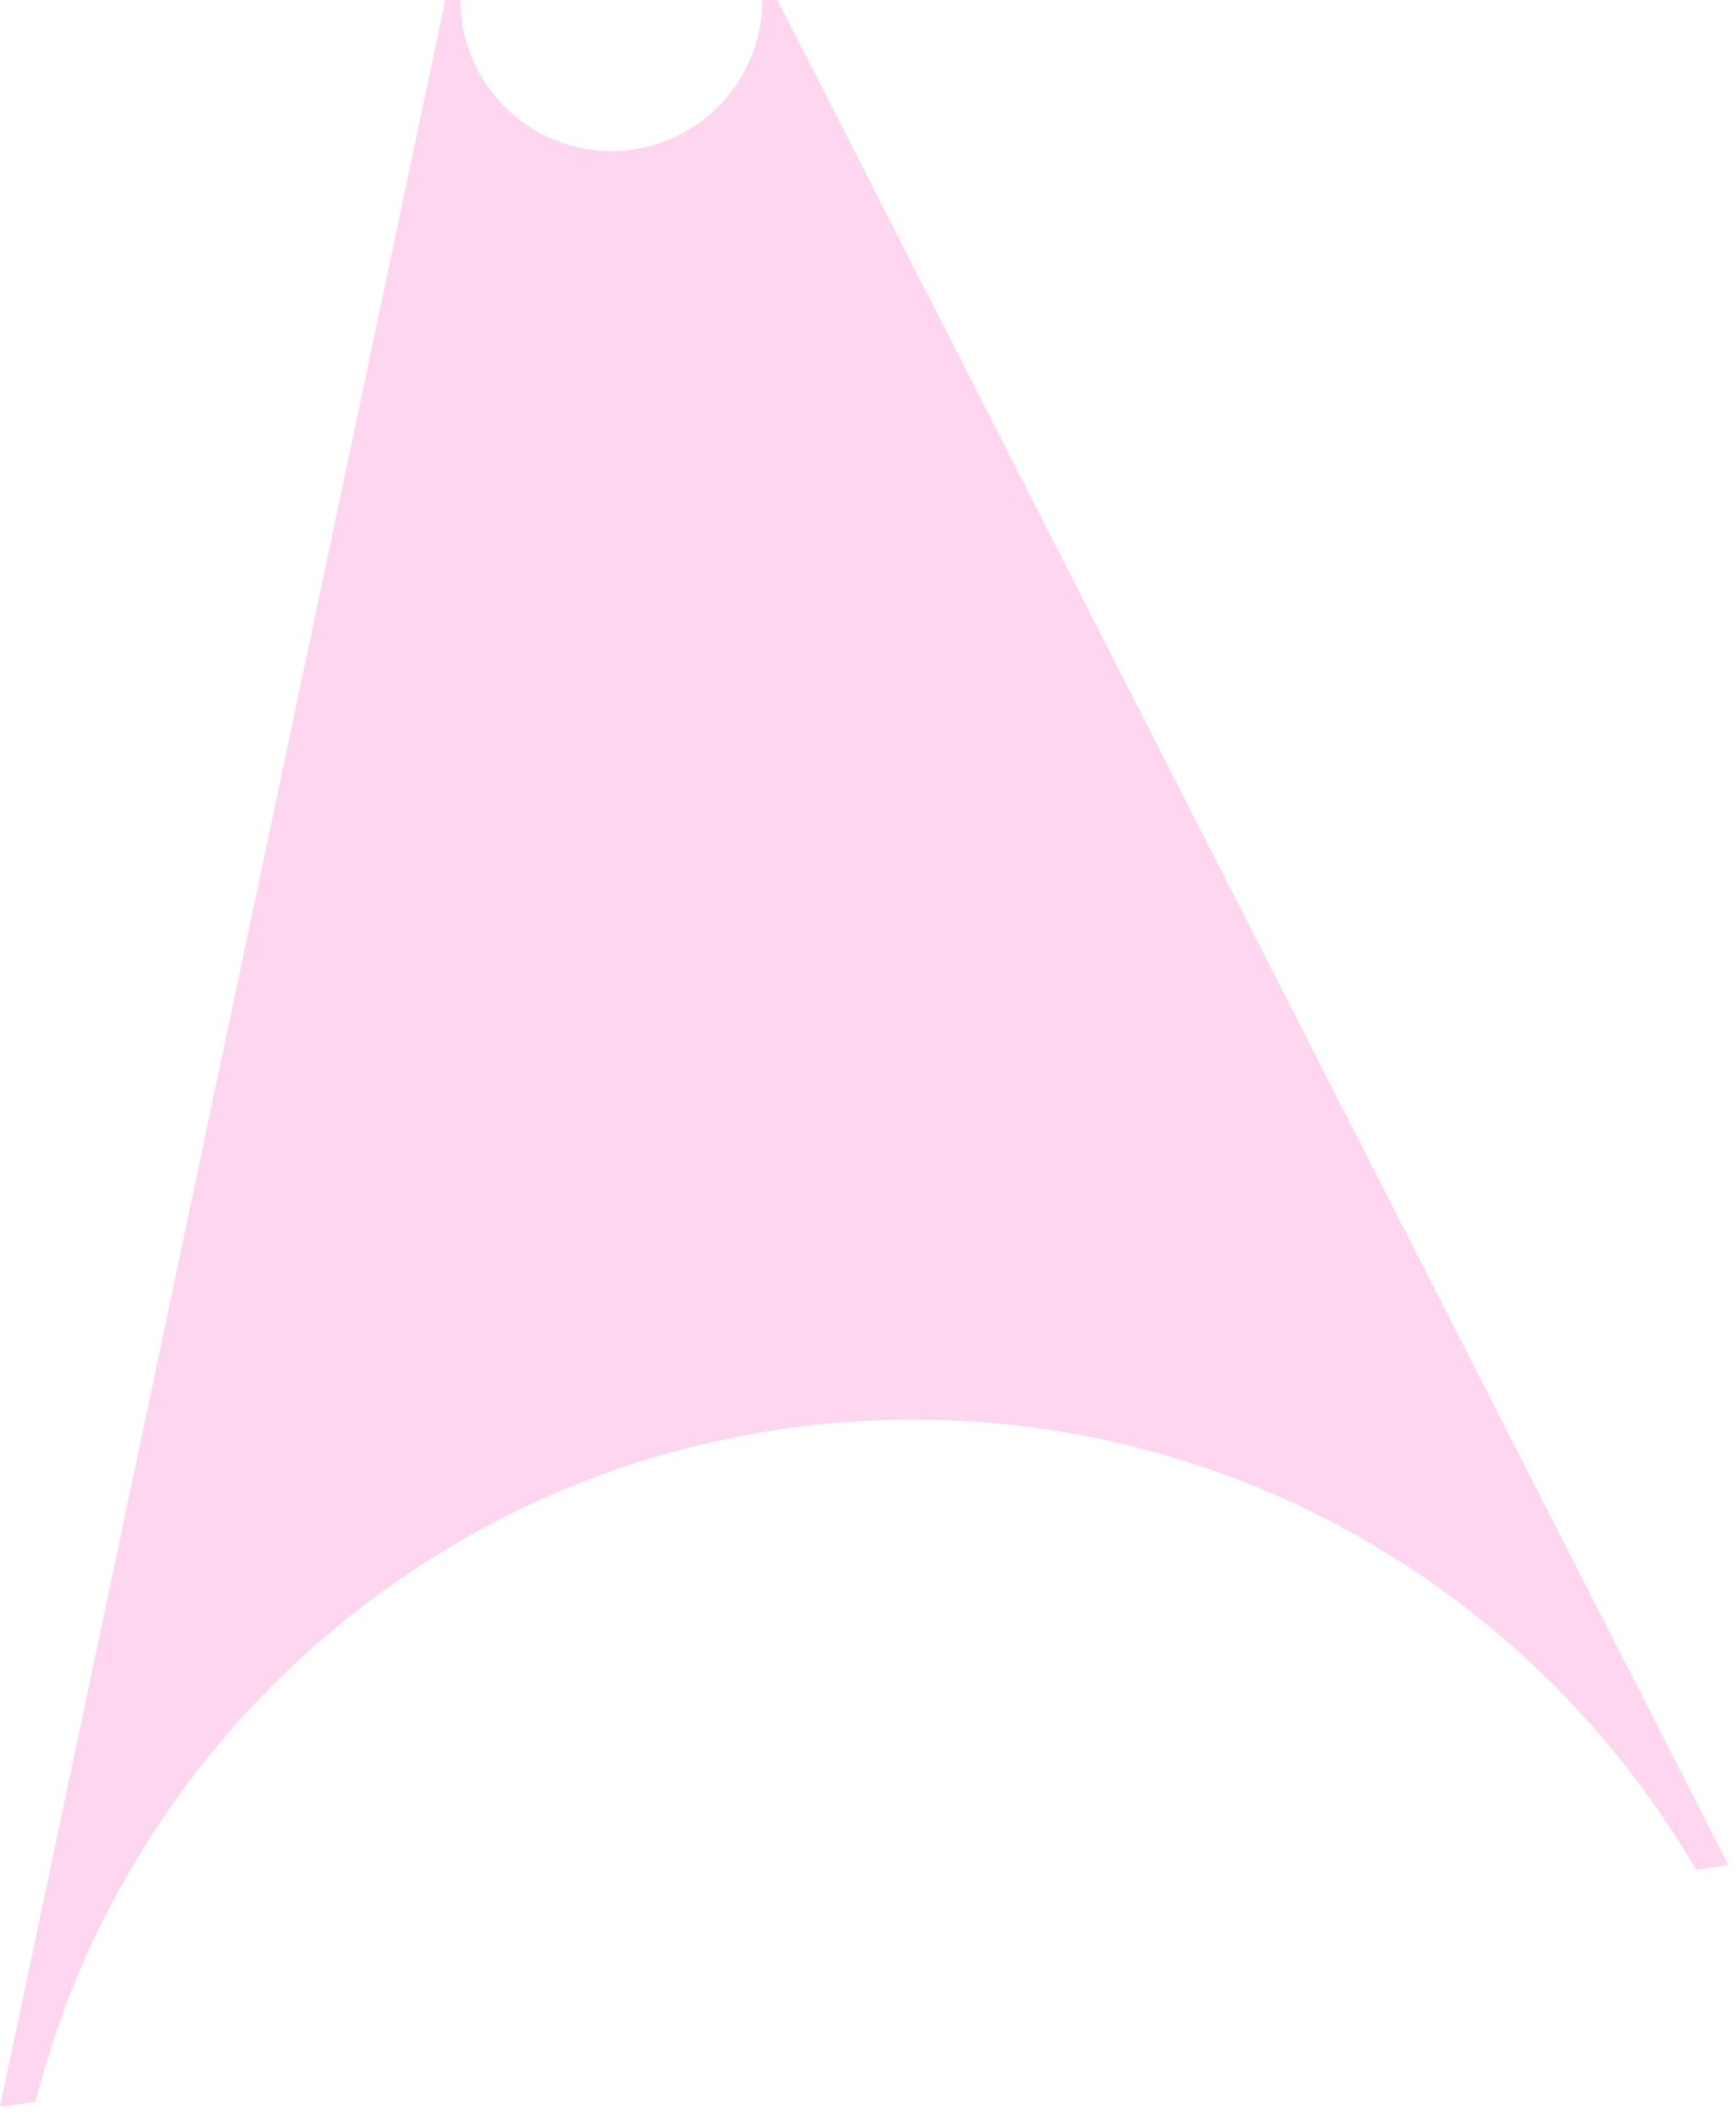<?xml version="1.0" encoding="utf-8"?>
<svg xmlns="http://www.w3.org/2000/svg" fill="none" height="100%" overflow="visible" preserveAspectRatio="none" style="display: block;" viewBox="0 0 115 140" width="100%">
<path d="M30.5 0C30.5 5.523 34.977 10 40.5 10C46.023 10 50.5 5.523 50.5 0H51.5L114.5 123.5L112.354 123.799C101.952 105.976 82.625 94 60.5 94C32.481 94 8.947 113.206 2.347 139.172L0 139.5L29.5 0H30.5Z" fill="#FF36B5" fill-opacity="0.2" id="Subtract"/>
</svg>